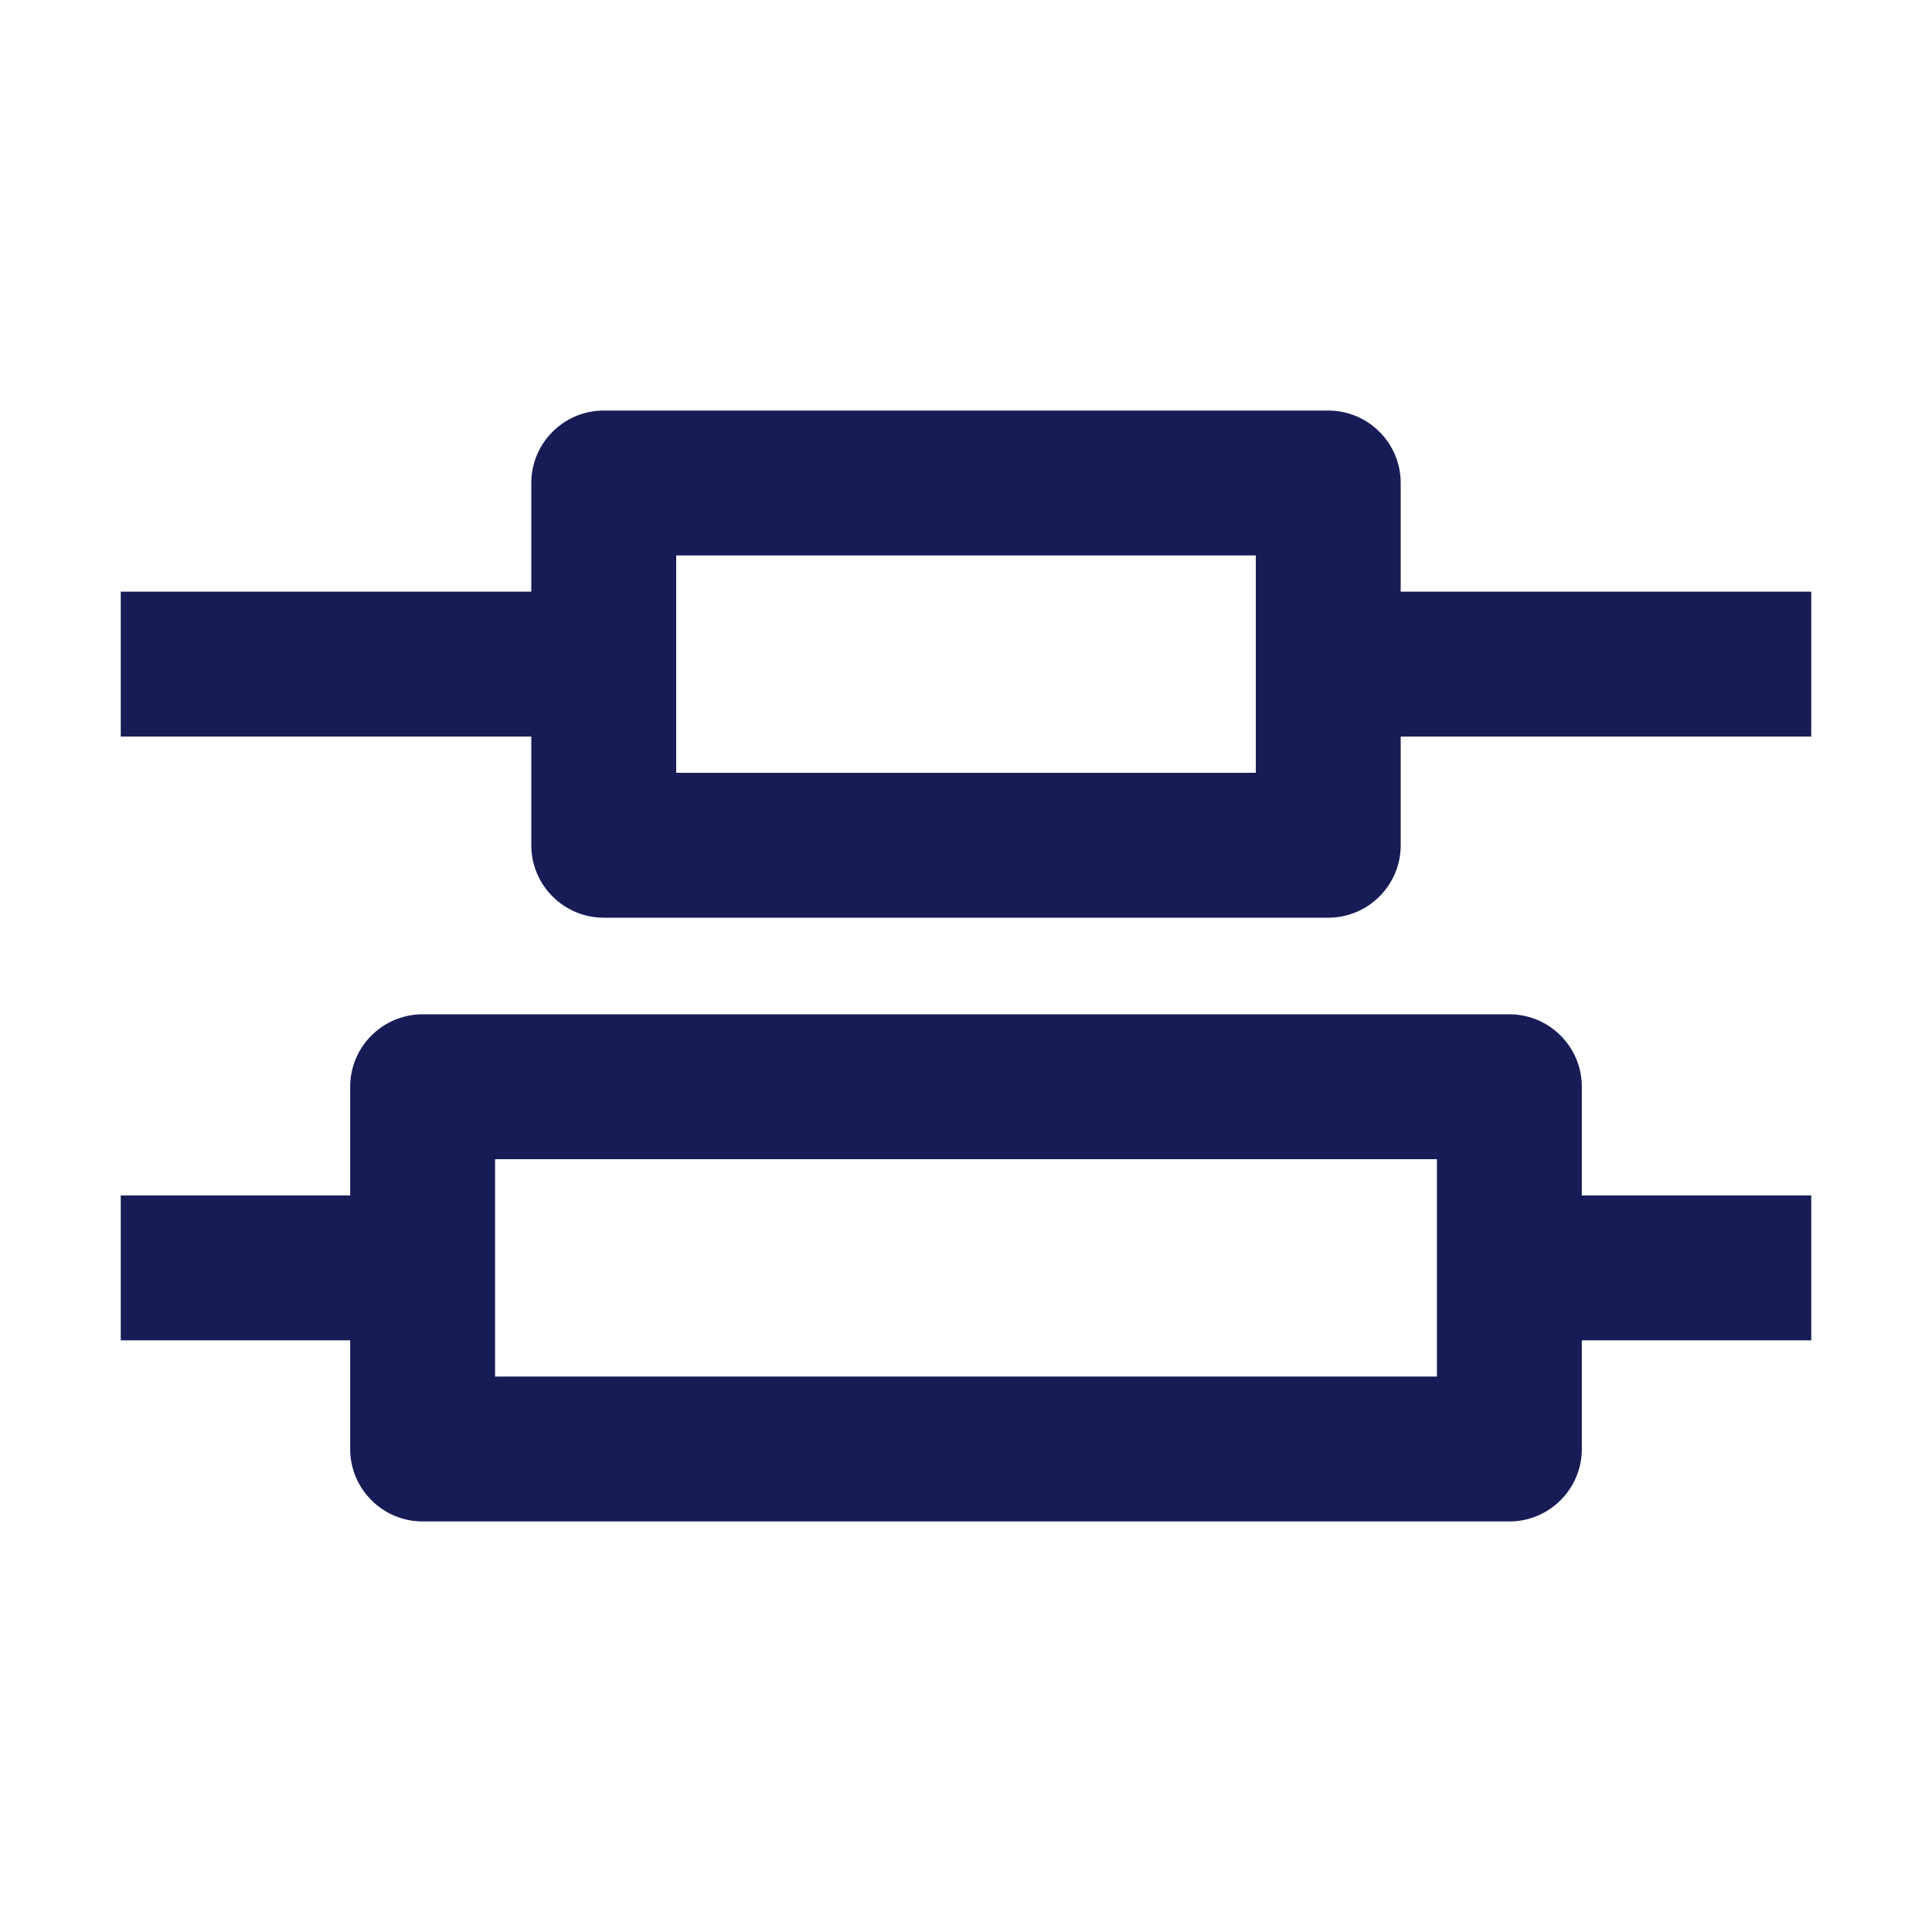 <svg width="16" height="16" viewBox="0 0 16 16" fill="none" xmlns="http://www.w3.org/2000/svg">
<path fill-rule="evenodd" clip-rule="evenodd" d="M5 3.4C4.669 3.4 4.4 3.669 4.4 4V4.9H1V6.1H4.4V7C4.4 7.331 4.669 7.6 5 7.6H11C11.331 7.6 11.6 7.331 11.6 7V6.1H15V4.9H11.6V4C11.6 3.669 11.331 3.4 11 3.4H5ZM5.6 6.4V4.6H10.4V6.4H5.6Z" fill="#181C56"/>
<path fill-rule="evenodd" clip-rule="evenodd" d="M3.5 8.4C3.169 8.4 2.9 8.669 2.9 9V9.9H1V11.1H2.9V12C2.9 12.331 3.169 12.6 3.5 12.6H12.5C12.831 12.6 13.1 12.331 13.1 12V11.1L15 11.1V9.9H13.1V9C13.1 8.669 12.831 8.4 12.5 8.4H3.5ZM4.1 11.4V9.6H11.9V11.4H4.1Z" fill="#181C56"/>
</svg>
